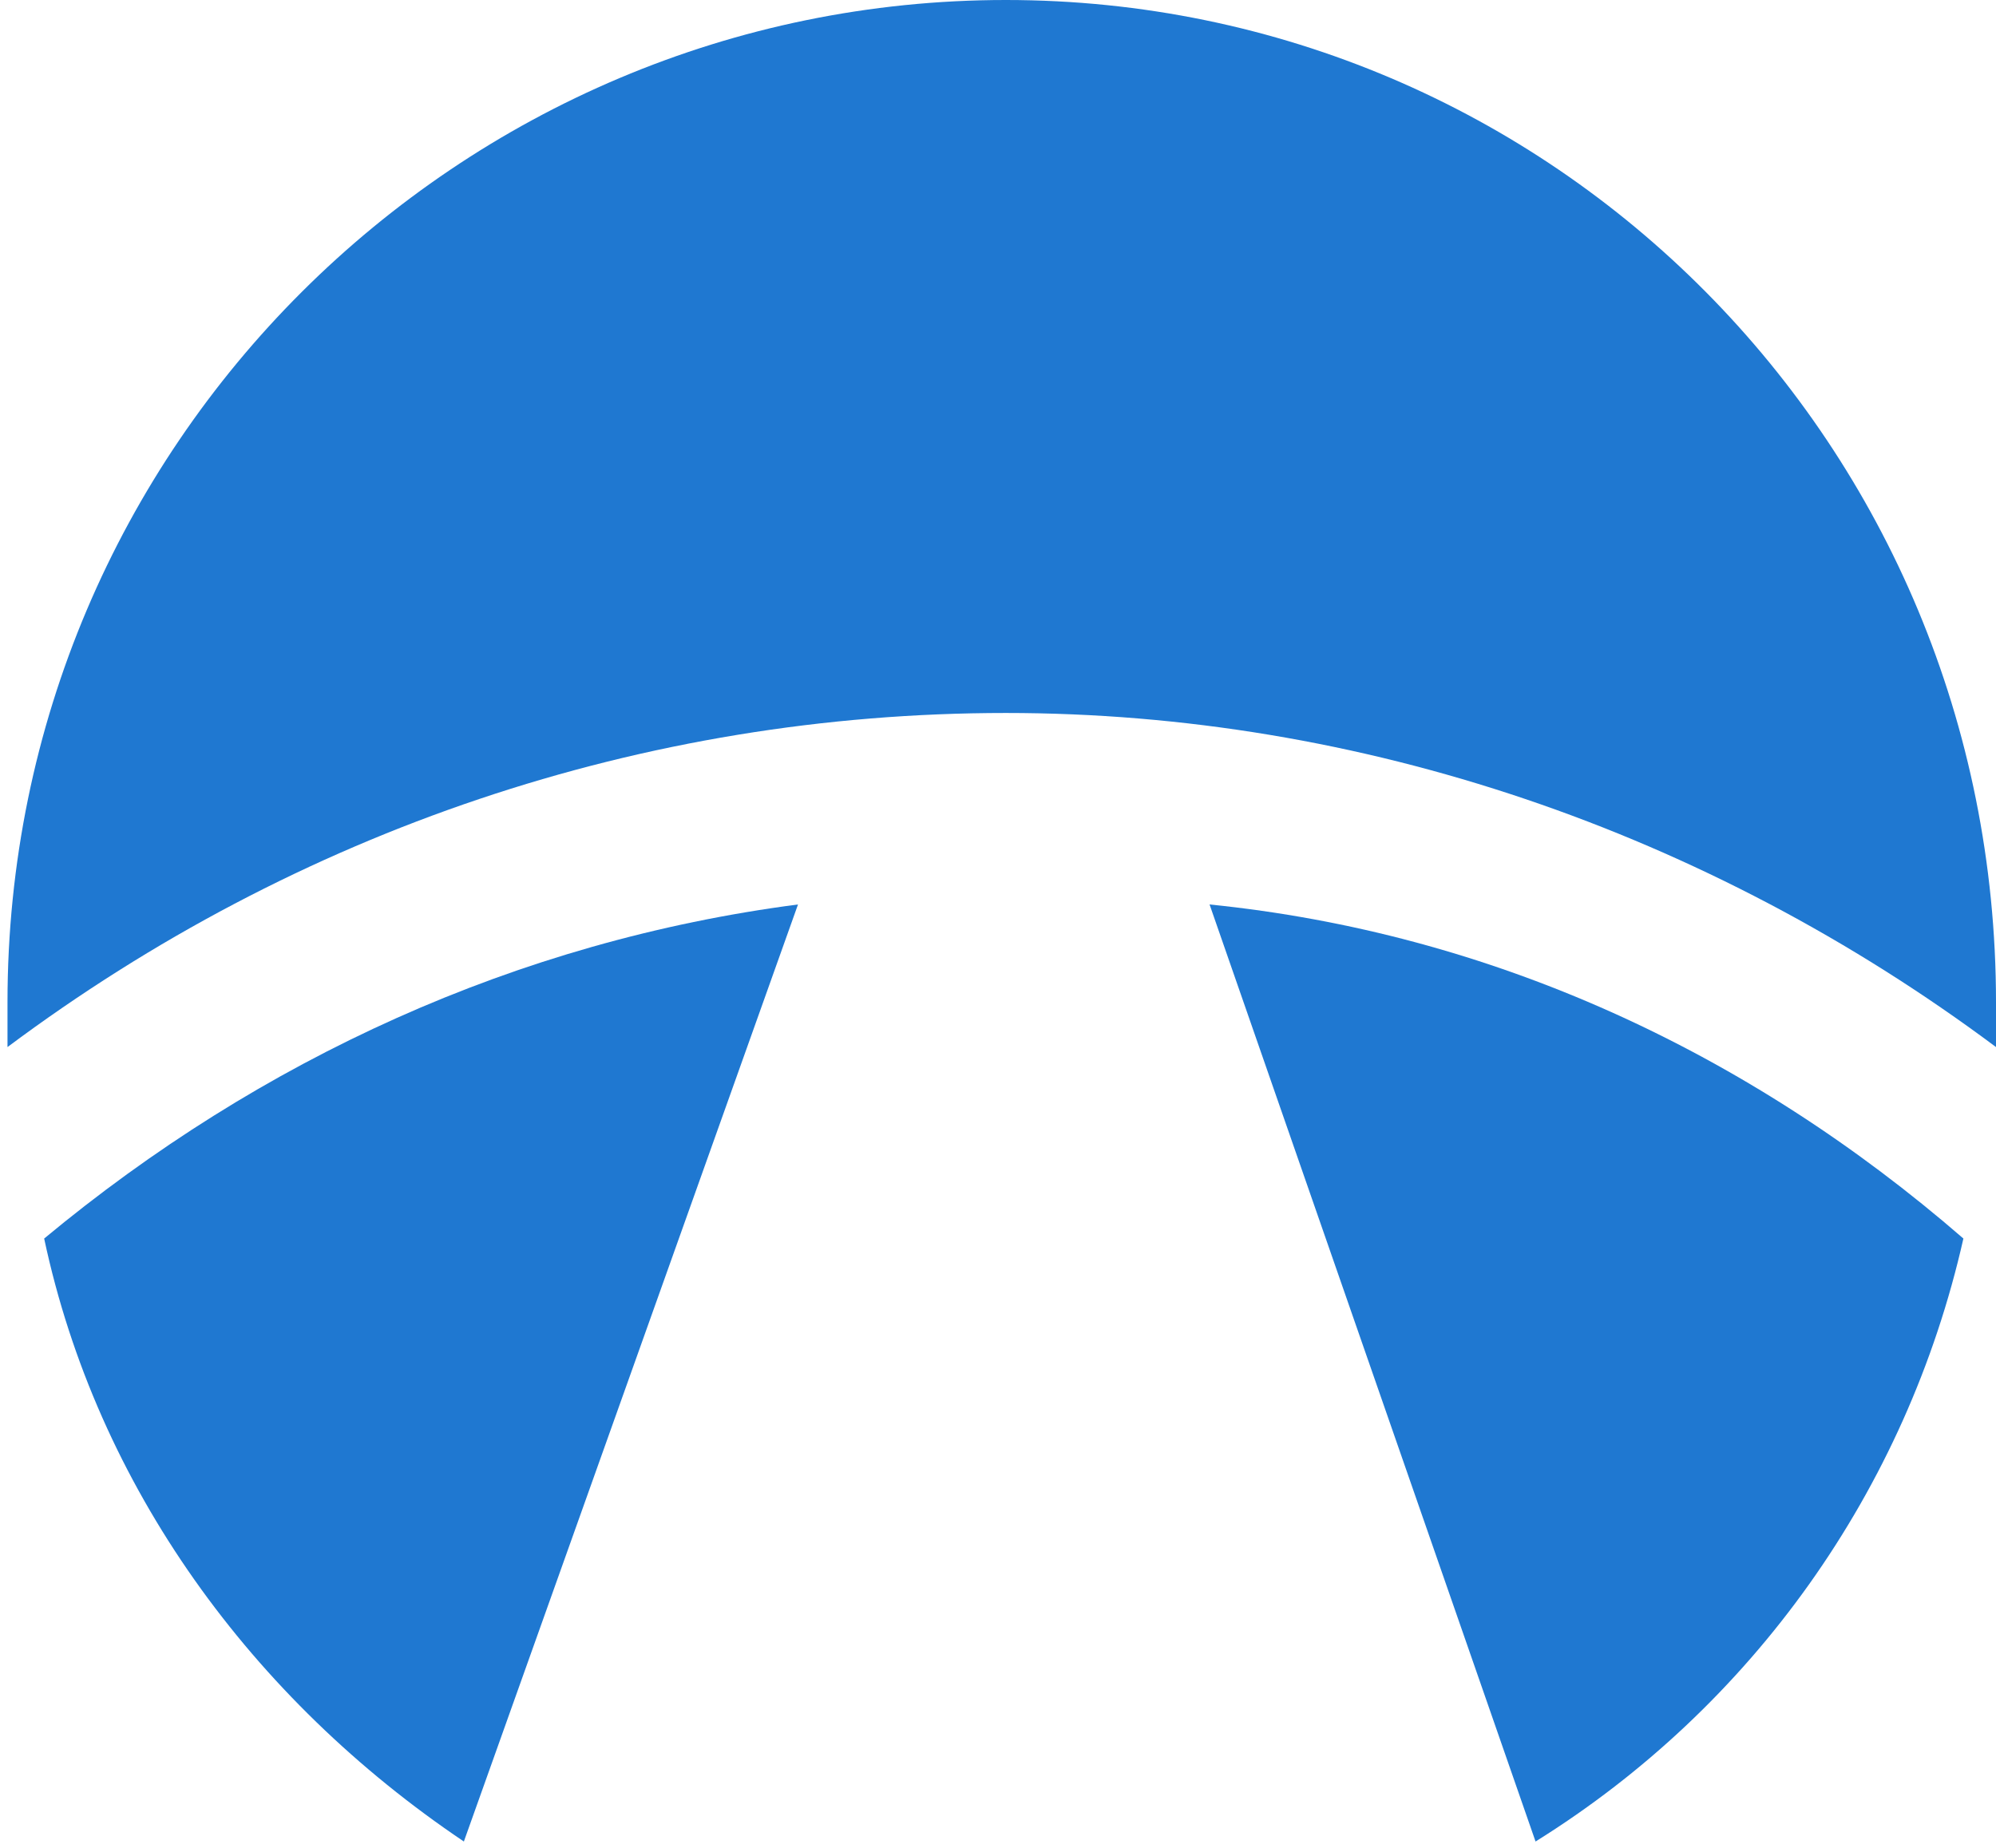 <?xml version="1.0" encoding="UTF-8" standalone="no"?>
<svg
   fill="none"
   height="225"
   style="fill: none;"
   viewBox="0 0 243 225"
   width="243"
   version="1.1"
   id="svg3"
   sodipodi:docname="Group.svg"
   inkscape:version="1.4 (86a8ad7, 2024-10-11)"
   xmlns:inkscape="http://www.inkscape.org/namespaces/inkscape"
   xmlns:sodipodi="http://sodipodi.sourceforge.net/DTD/sodipodi-0.dtd"
   xmlns="http://www.w3.org/2000/svg"
   xmlns:svg="http://www.w3.org/2000/svg">
  <defs
     id="defs3" />
  <sodipodi:namedview
     id="namedview3"
     pagecolor="#ffffff"
     bordercolor="#000000"
     borderopacity="0.25"
     inkscape:showpageshadow="2"
     inkscape:pageopacity="0.0"
     inkscape:pagecheckerboard="0"
     inkscape:deskcolor="#d1d1d1"
     inkscape:zoom="1.8620479"
     inkscape:cx="103.91784"
     inkscape:cy="55.04692"
     inkscape:window-width="2560"
     inkscape:window-height="1387"
     inkscape:window-x="2552"
     inkscape:window-y="-8"
     inkscape:window-maximized="1"
     inkscape:current-layer="svg3" />
  <path
     d="M56.473 224.228L97.152 110.13C62.922 114.594 31.669 128.981 5.377 150.808C11.826 181.069 30.677 206.865 56.473 224.228Z"
     fill="#fff"
     id="path1"
     style="fill:#1f78d1;fill-opacity:1" />
  <path
     d="M186.943 224.228C213.235 207.857 232.086 181.565 239.031 150.808C212.739 127.989 181.486 113.602 147.256 110.13L186.943 224.228Z"
     fill="#fff"
     id="path2"
     style="fill:#1f78d1;fill-opacity:1" />
  <path
     d="M243 127.493V122.036C243 54.073 188.927 0 122.453 0C55.978 0 0.913 54.073 0.913 122.036V127.493C36.135 101.2 78.301 86.814 122.453 86.814C165.612 86.814 207.778 101.2 243 127.493Z"
     fill="#fff"
     id="path3"
     style="fill:#1f78d1;fill-opacity:1" />
</svg>
